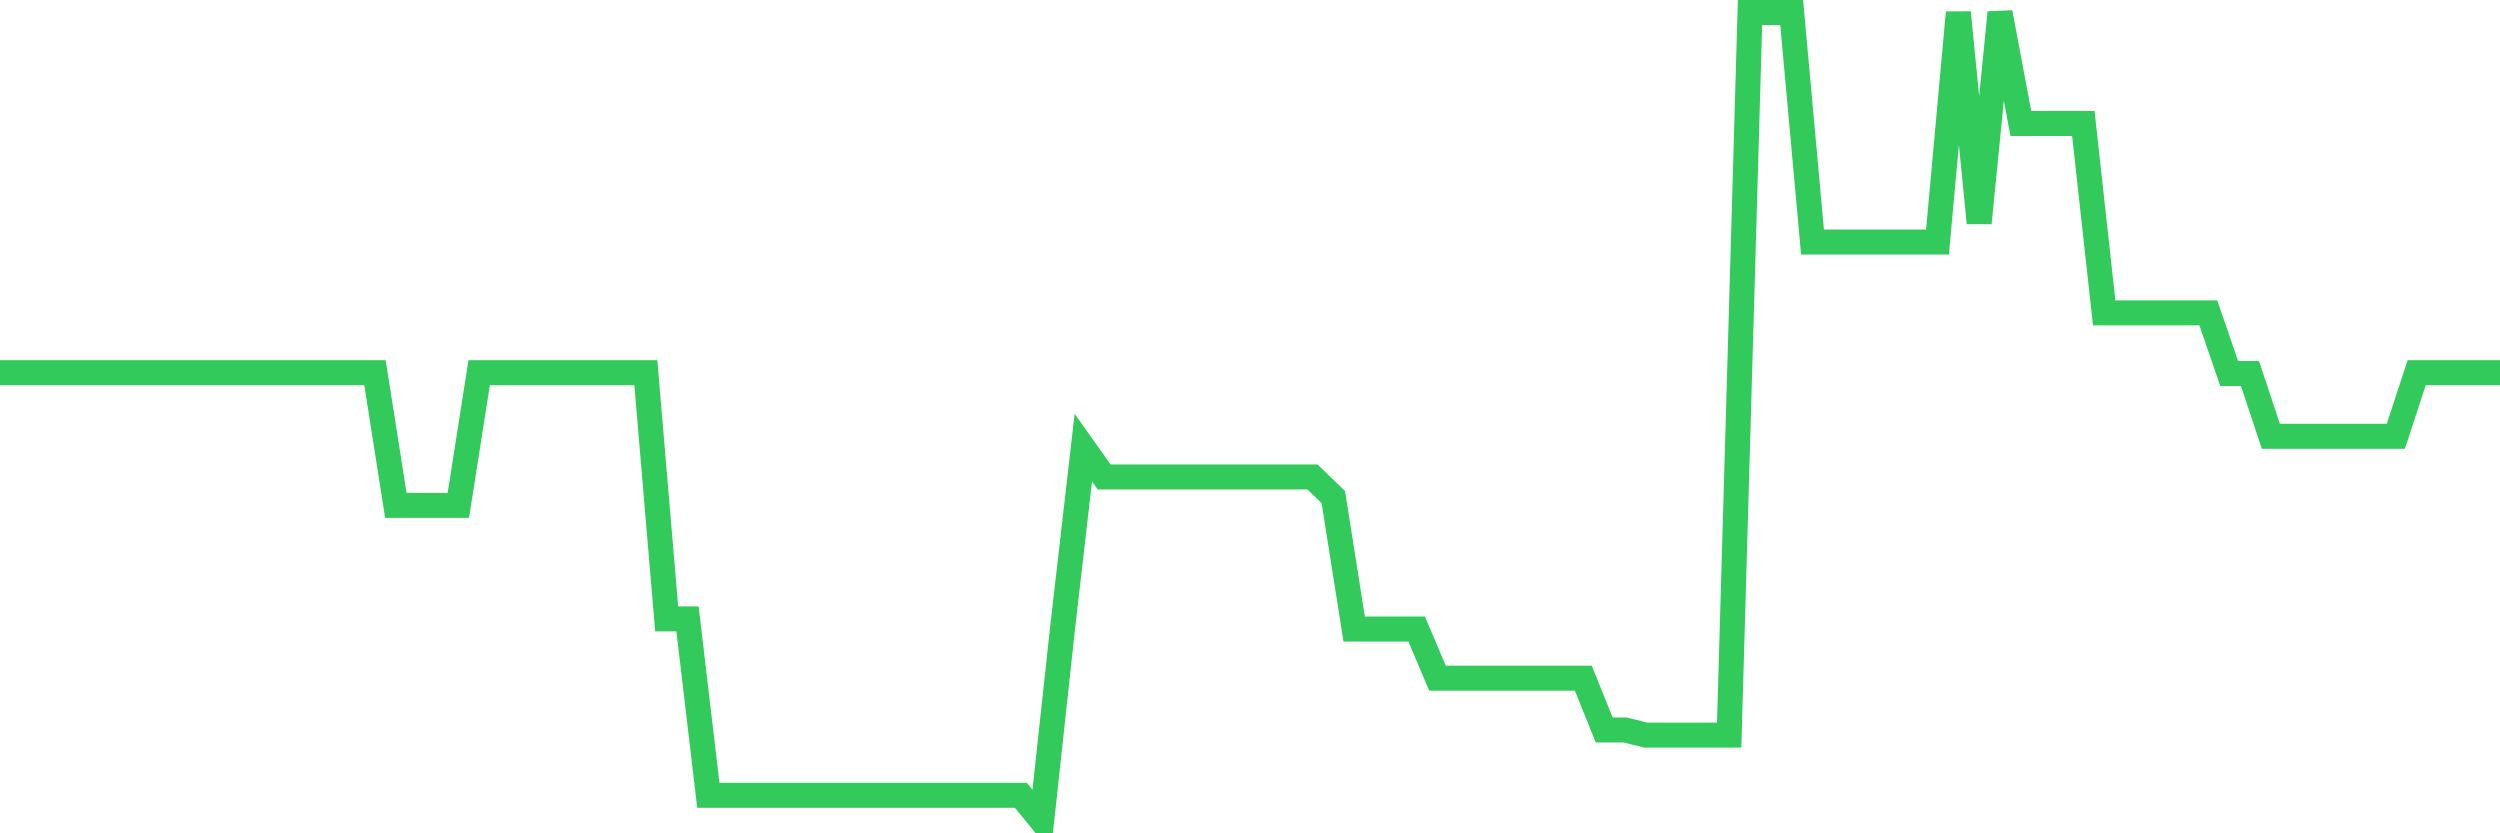 <svg
  xmlns="http://www.w3.org/2000/svg"
  xmlns:xlink="http://www.w3.org/1999/xlink"
  width="120"
  height="40"
  viewBox="0 0 120 40"
  preserveAspectRatio="none"
>
  <polyline
    points="0,17.89 1,17.89 2,17.89 3,17.89 4,17.89 5,17.89 6,17.89 7,17.89 8,17.89 9,17.89 10,17.89 11,17.89 12,17.89 13,17.89 14,17.89 15,17.89 16,17.89 17,17.89 18,17.89 19,24.258 20,24.258 21,24.258 22,24.258 23,17.89 24,17.89 25,17.89 26,17.89 27,17.89 28,17.89 29,17.89 30,17.89 31,17.89 32,29.706 33,29.706 34,38.173 35,38.173 36,38.173 37,38.173 38,38.173 39,38.173 40,38.173 41,38.173 42,38.173 43,38.173 44,38.173 45,38.173 46,38.173 47,38.173 48,38.173 49,38.173 50,39.4 51,30.173 52,21.485 53,22.894 54,22.894 55,22.894 56,22.894 57,22.894 58,22.894 59,22.894 60,22.894 61,22.894 62,22.894 63,22.894 64,23.861 65,30.195 66,30.195 67,30.195 68,30.195 69,32.553 70,32.553 71,32.553 72,32.553 73,32.553 74,32.553 75,32.553 76,32.553 77,35.037 78,35.037 79,35.285 80,35.285 81,35.285 82,35.286 83,35.286 84,0.6 85,0.6 86,0.6 87,11.619 88,11.619 89,11.619 90,11.619 91,11.619 92,11.619 93,11.619 94,0.6 95,10.703 96,0.6 97,5.927 98,5.927 99,5.927 100,5.927 101,15.019 102,15.019 103,15.019 104,15.019 105,15.019 106,15.019 107,17.928 108,17.928 109,20.944 110,20.944 111,20.944 112,20.944 113,20.944 114,20.944 115,20.944 116,17.89 117,17.89 118,17.89 119,17.89 120,17.89"
    fill="none"
    stroke="#32ca5b"
    stroke-width="1.2"
  >
  </polyline>
</svg>